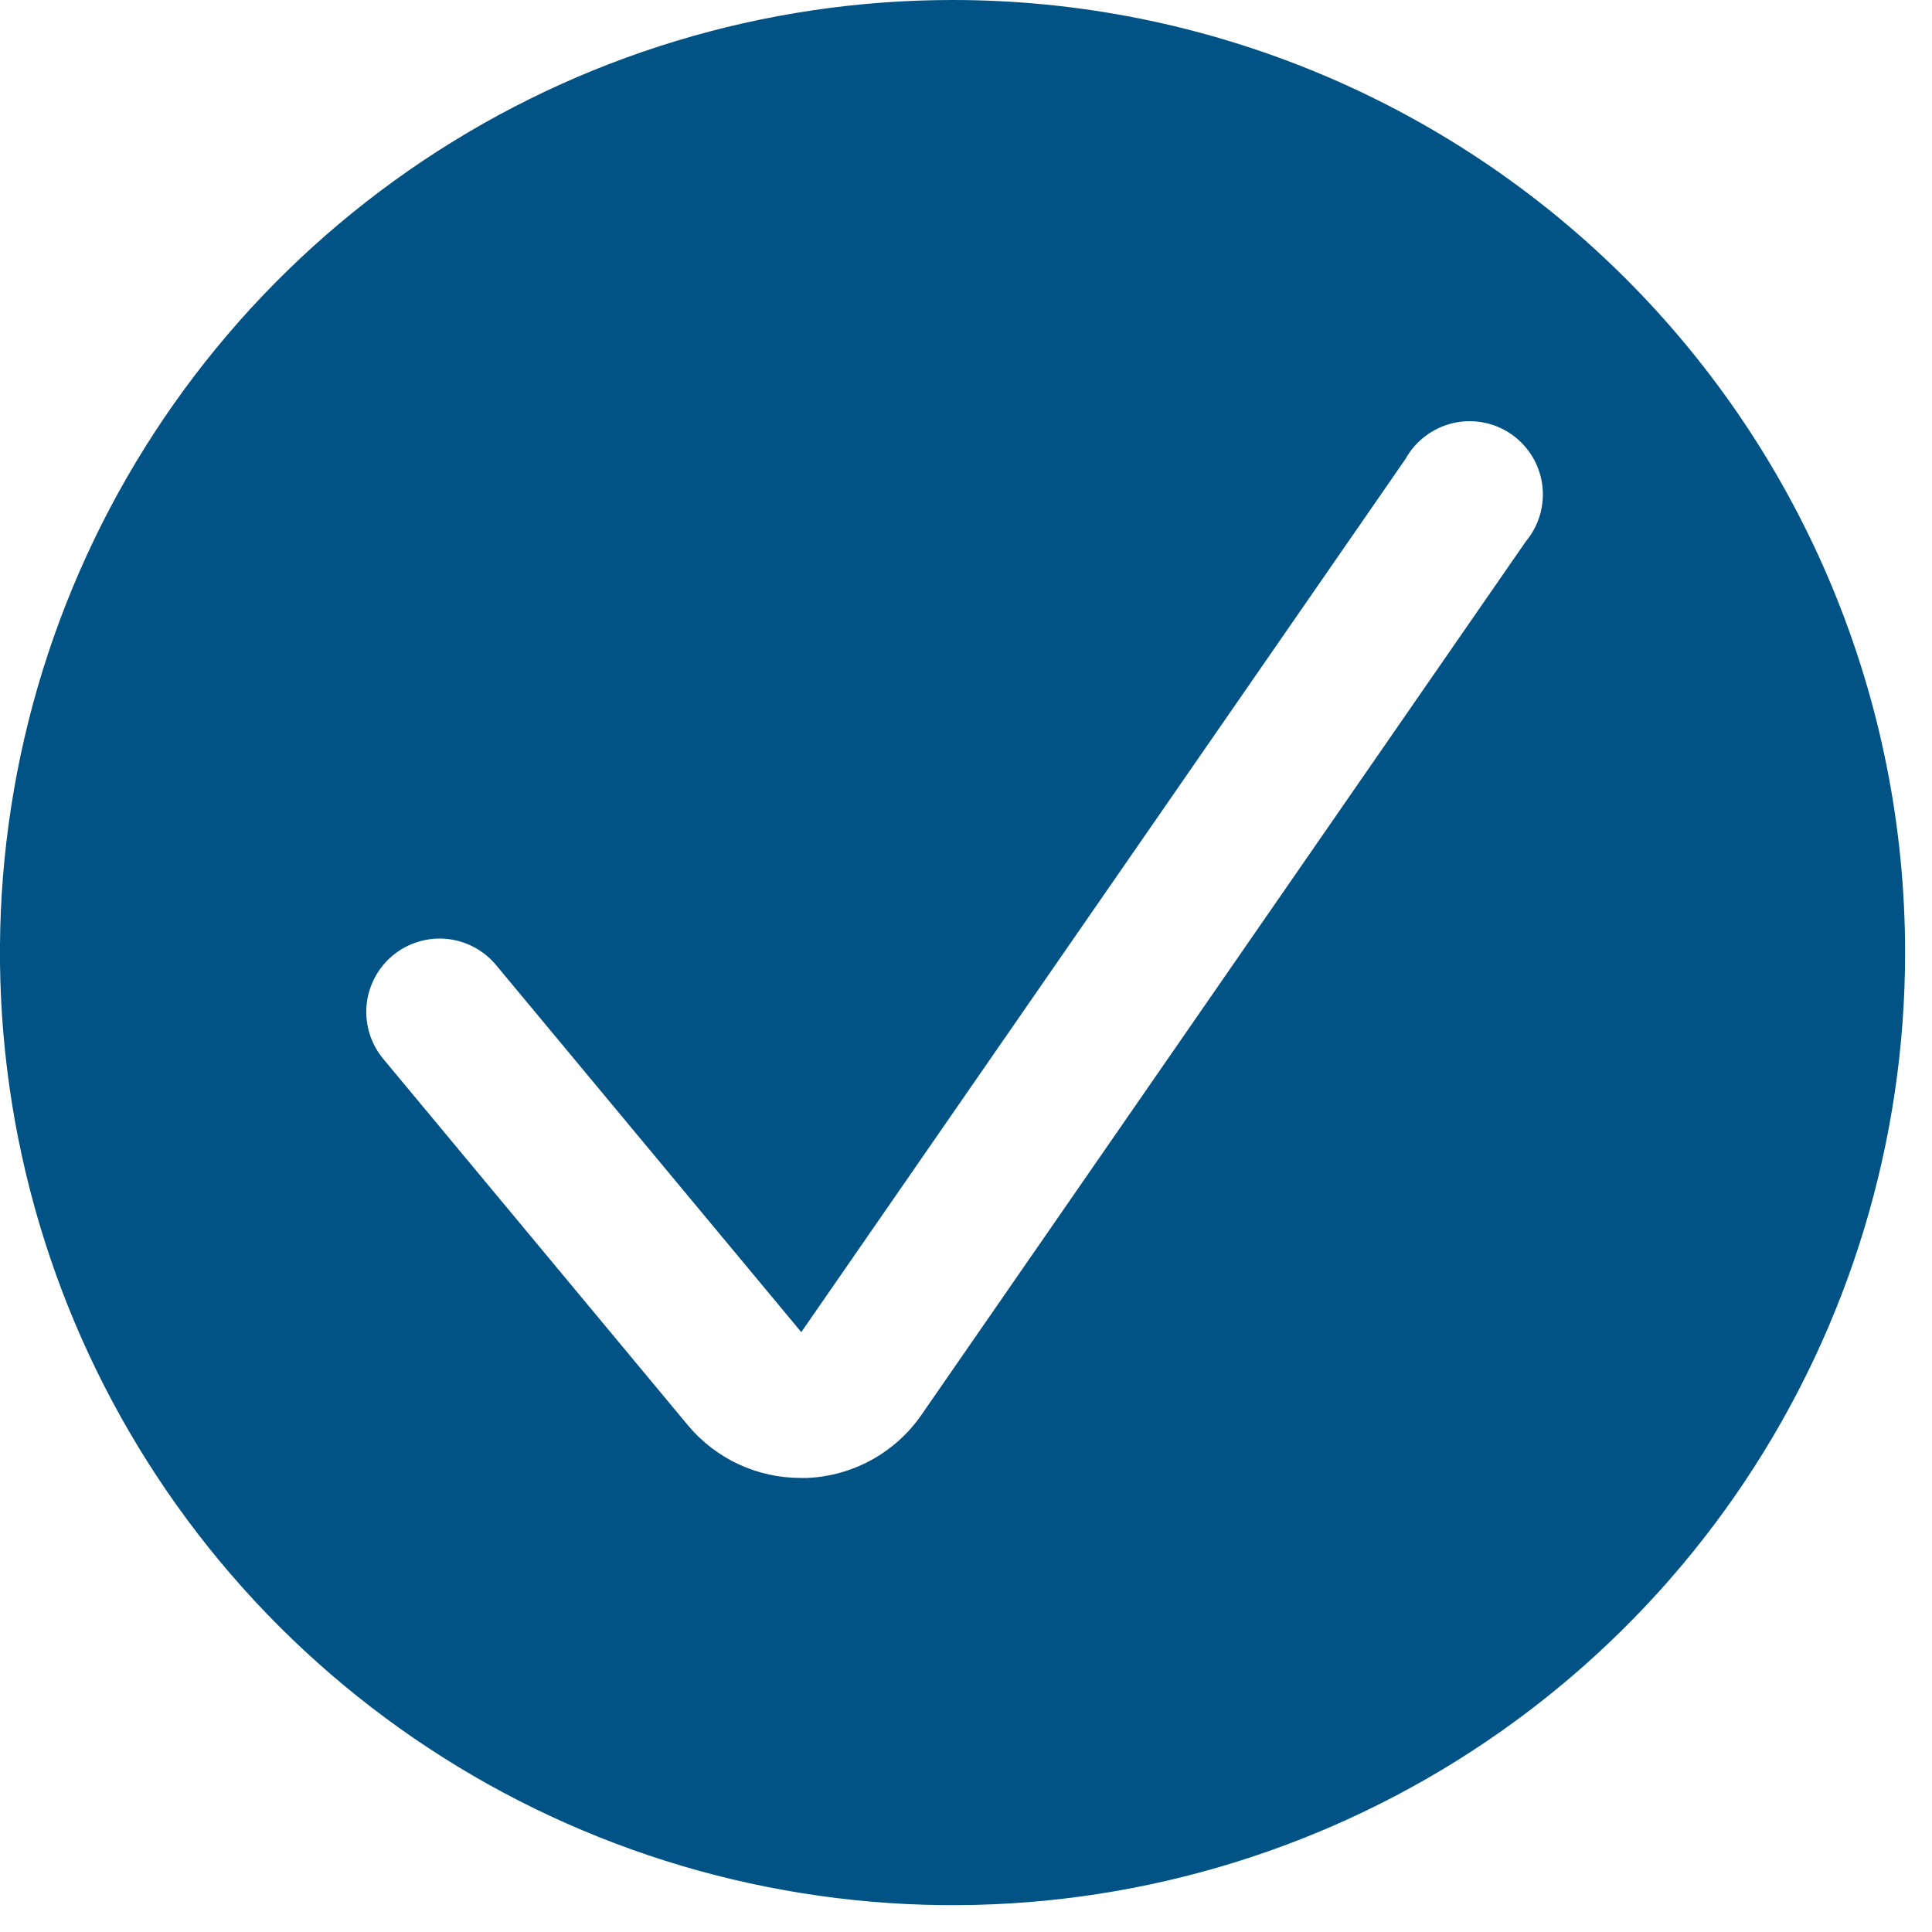 <svg width="39" height="39" viewBox="0 0 39 39" fill="none" xmlns="http://www.w3.org/2000/svg">
<path d="M19.229 2.60144e-08C15.426 -0 11.708 1.127 8.546 3.24C5.383 5.353 2.919 8.356 1.463 11.87C0.007 15.383 -0.373 19.25 0.368 22.98C1.11 26.71 2.942 30.136 5.631 32.826C8.32 35.515 11.746 37.346 15.476 38.088C19.206 38.831 23.073 38.45 26.586 36.994C30.1 35.539 33.103 33.074 35.216 29.912C37.329 26.75 38.457 23.032 38.457 19.229C38.457 14.129 36.431 9.239 32.825 5.632C29.219 2.026 24.329 0 19.229 2.60144e-08ZM30.8 10.931L18.6 28.562C18.34 28.938 17.996 29.248 17.596 29.469C17.196 29.69 16.75 29.815 16.293 29.834H16.16C15.729 29.834 15.303 29.741 14.912 29.559C14.521 29.378 14.175 29.113 13.897 28.784L7.744 21.384C7.618 21.235 7.522 21.062 7.463 20.875C7.404 20.689 7.382 20.493 7.399 20.298C7.416 20.103 7.472 19.913 7.563 19.74C7.653 19.567 7.777 19.413 7.928 19.288C8.078 19.163 8.252 19.069 8.439 19.012C8.626 18.954 8.823 18.934 9.017 18.953C9.212 18.972 9.401 19.029 9.573 19.122C9.746 19.214 9.898 19.339 10.022 19.491L16.175 26.891L28.375 9.26C28.475 9.08 28.612 8.923 28.777 8.8C28.941 8.676 29.13 8.588 29.331 8.541C29.531 8.494 29.739 8.49 29.941 8.528C30.144 8.566 30.336 8.647 30.505 8.763C30.675 8.88 30.818 9.031 30.926 9.207C31.034 9.382 31.104 9.578 31.132 9.782C31.159 9.986 31.144 10.194 31.087 10.392C31.03 10.589 30.932 10.773 30.8 10.931Z" fill="#005384"/>
</svg>
